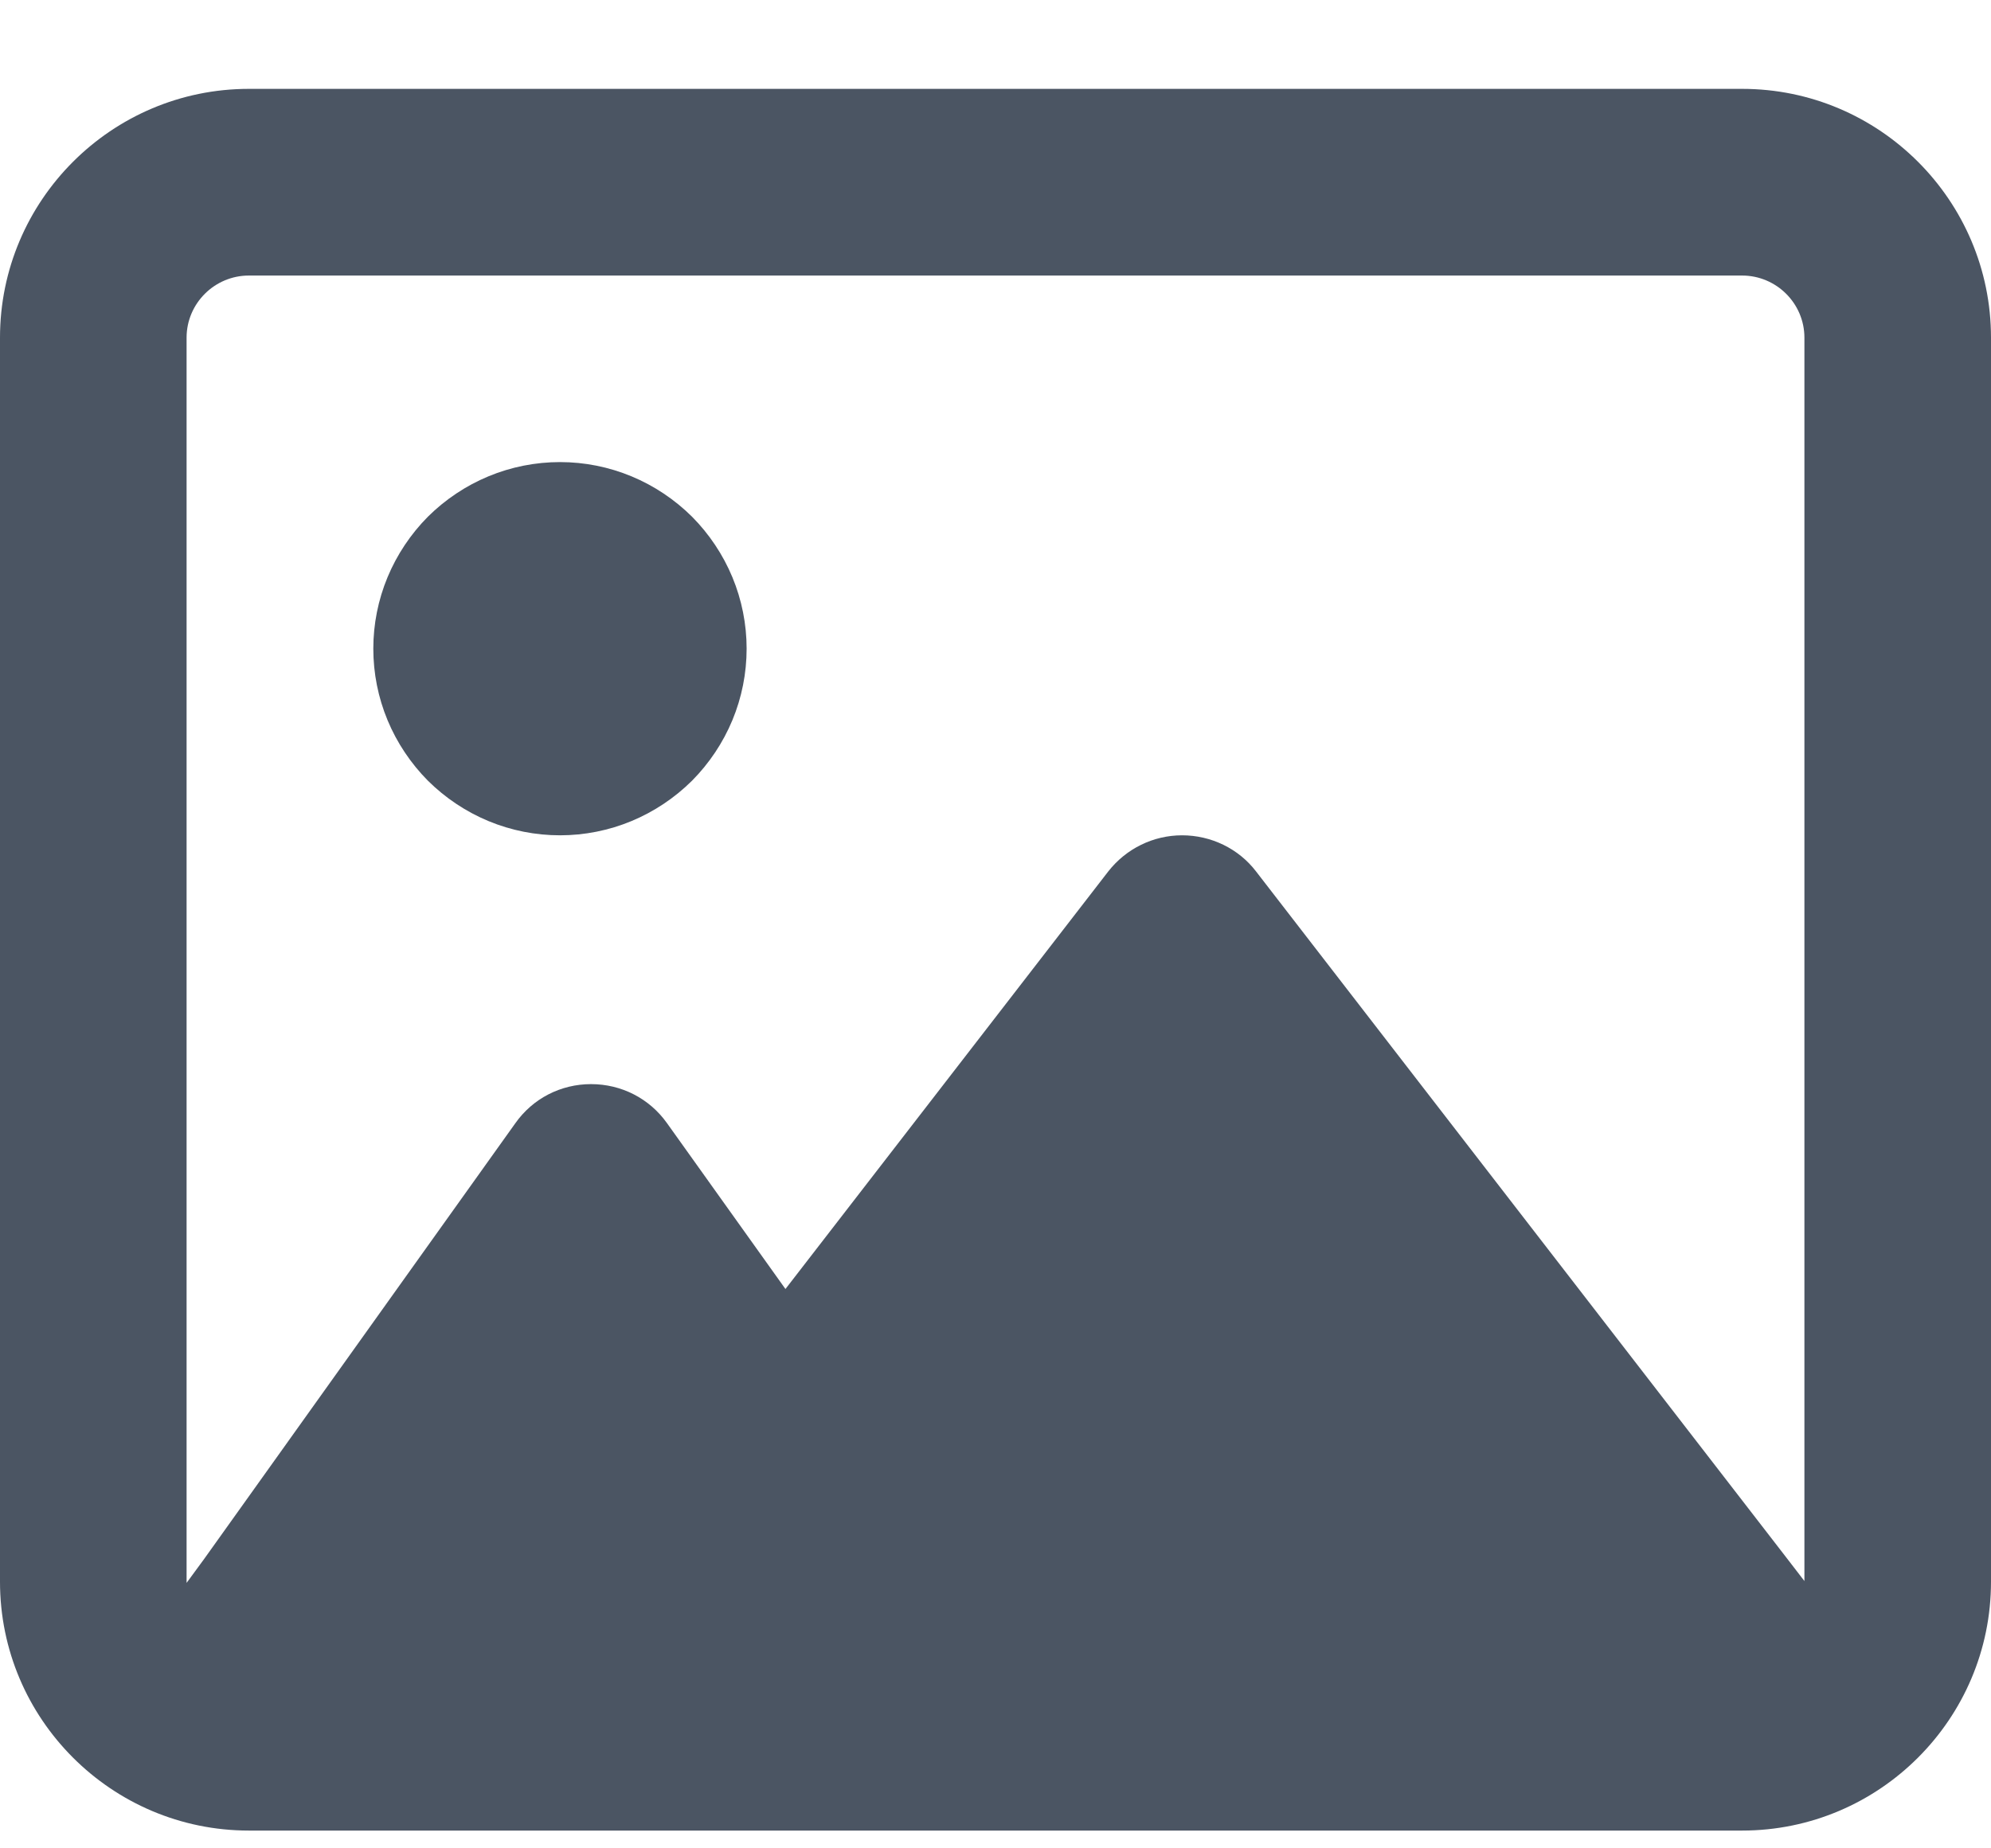 <svg width="14" height="13" viewBox="0 0 14 13" fill="none" xmlns="http://www.w3.org/2000/svg">
<path d="M12.25 1.938C12.491 1.938 12.688 2.134 12.688 2.375V11.12L12.551 10.942L8.832 6.129C8.709 5.968 8.515 5.875 8.312 5.875C8.11 5.875 7.919 5.968 7.793 6.129L5.523 9.066L4.689 7.898C4.566 7.726 4.37 7.625 4.156 7.625C3.943 7.625 3.746 7.726 3.623 7.901L1.436 10.964L1.312 11.133V11.125V2.375C1.312 2.134 1.509 1.938 1.75 1.938H12.25ZM1.75 0.625C0.785 0.625 0 1.41 0 2.375V11.125C0 12.09 0.785 12.875 1.75 12.875H12.25C13.215 12.875 14 12.09 14 11.125V2.375C14 1.41 13.215 0.625 12.25 0.625H1.75ZM3.938 5.875C4.11 5.875 4.281 5.841 4.44 5.775C4.599 5.709 4.744 5.612 4.866 5.491C4.987 5.369 5.084 5.224 5.15 5.065C5.216 4.906 5.25 4.735 5.25 4.562C5.25 4.39 5.216 4.219 5.15 4.06C5.084 3.901 4.987 3.756 4.866 3.634C4.744 3.513 4.599 3.416 4.44 3.35C4.281 3.284 4.11 3.25 3.938 3.25C3.765 3.25 3.594 3.284 3.435 3.35C3.276 3.416 3.131 3.513 3.009 3.634C2.888 3.756 2.791 3.901 2.725 4.06C2.659 4.219 2.625 4.39 2.625 4.562C2.625 4.735 2.659 4.906 2.725 5.065C2.791 5.224 2.888 5.369 3.009 5.491C3.131 5.612 3.276 5.709 3.435 5.775C3.594 5.841 3.765 5.875 3.938 5.875Z" fill="#4B5563"/>
</svg>
